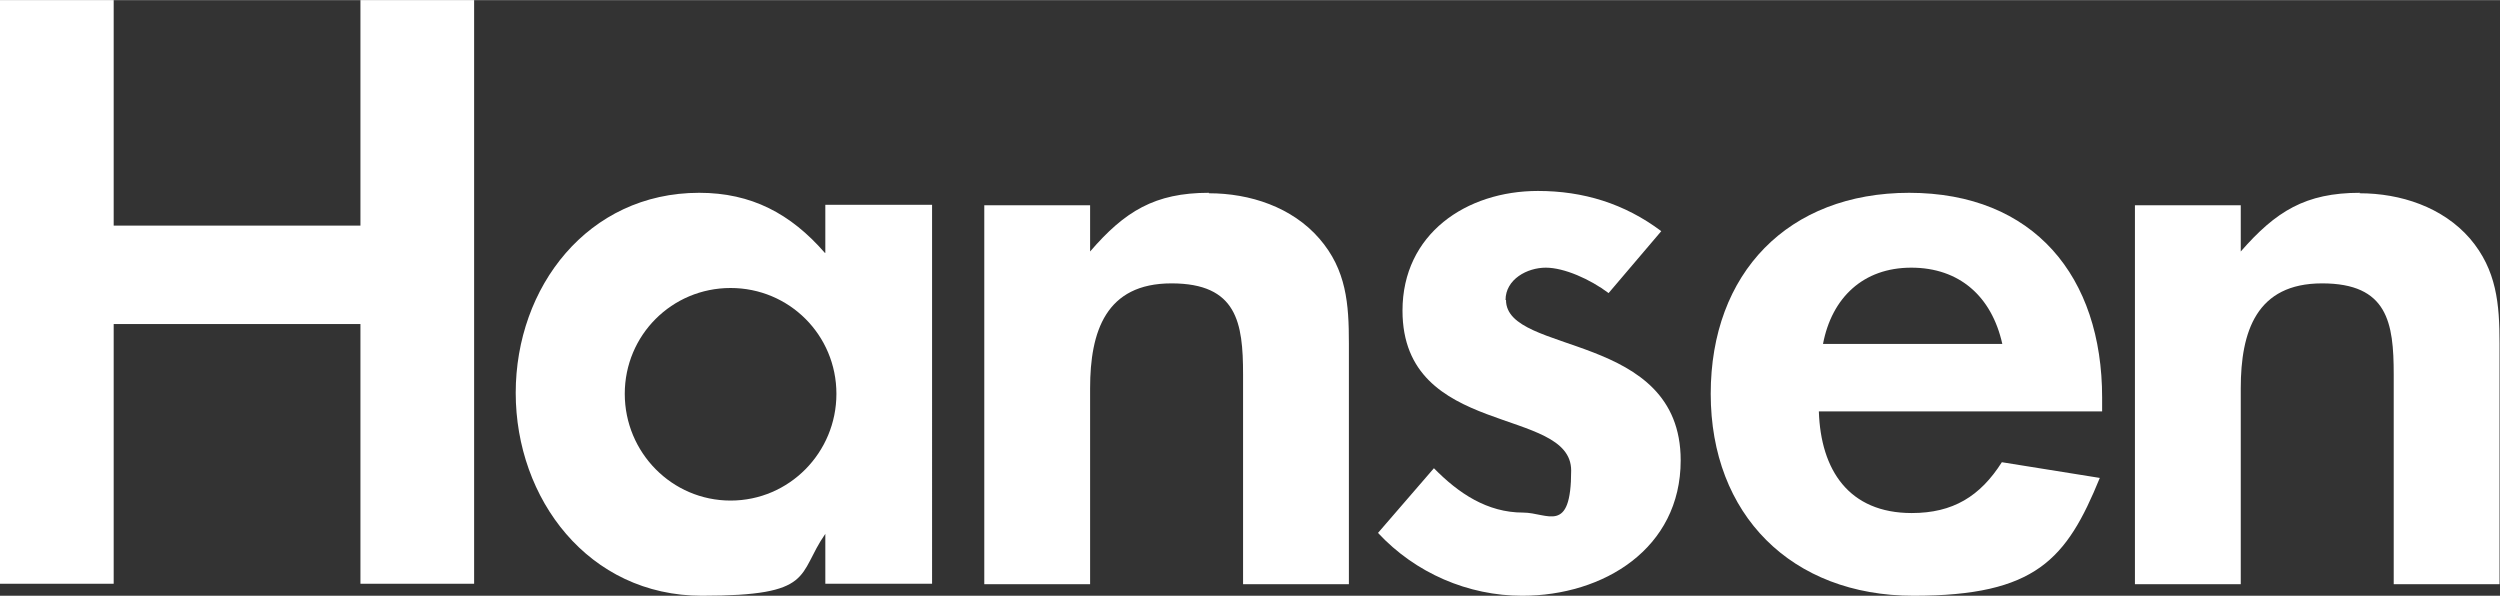 <?xml version="1.0" encoding="UTF-8"?>
<svg id="Layer_1" xmlns="http://www.w3.org/2000/svg" width="190.9mm" height="45.5mm" version="1.1" viewBox="0 0 541 128.9">
  <rect x="0" y="0" width="541" height="128.9" fill="#333333" stroke="none"/>
  <!-- Generator: Adobe Illustrator 29.1.0, SVG Export Plug-In . SVG Version: 2.1.0 Build 142)  -->
  <defs>
    <style>
      .st0 {
        fill: #fff;
      }
    </style>
  </defs>
  <polygon class="st0" points="78 48.8 24.6 48.8 24.6 0 0 0 0 126.3 24.6 126.3 24.6 70.1 78 70.1 78 126.3 102.6 126.3 102.6 0 78 0 78 48.8"/>
  <path class="st0" d="M178.5,54.7c-7.4-8.5-15.9-13-27.2-13-24.1,0-39.7,20.4-39.7,43.3s15.7,43.9,40.3,43.9,20.5-4.5,26.7-13.4v10.8h23.1V44.3h-23.1v10.4h0ZM158.1,108.3c-12.7,0-22.9-10.4-22.9-23.1s10.2-22.9,22.9-22.9,22.9,10.2,22.9,22.9-10.2,23.1-22.9,23.1Z"/>
  <path class="st0" d="M261.6,41.7c-11.7,0-18.2,4-25.7,12.7v-10h-22.9v82h22.9v-42.4c0-12.3,3.4-22.7,17.6-22.7s15.5,8.5,15.5,19.7v45.4h22.9v-52.1c0-8.5-.5-15.9-6.4-22.7s-15-9.8-23.9-9.8h0Z"/>
  <path class="st0" d="M325.8,64.9c0-4.5,4.7-7,8.7-7s9.6,2.5,13.6,5.5l11.4-13.4c-8-6-16.9-8.7-26.7-8.7-15.5,0-29.3,9.3-29.3,25.9,0,27.6,36.5,20.6,36.5,34.6s-5.1,9.1-10.4,9.1c-7.8,0-14-4.2-19.3-9.6l-12.1,14c8.1,8.7,19.5,13.6,31.2,13.6,17.6,0,34.3-10.2,34.3-29.3,0-28-37.8-22.7-37.8-34.7h0Z"/>
  <path class="st0" d="M413.2,41.7c-26.3,0-43,17.4-43,43.5s17.4,43.7,43.9,43.7,33.1-7.9,40.3-25.5l-21.2-3.4c-4.7,7.4-10.6,11-19.5,11-13.6,0-19.7-9.3-20.1-22h61.3v-3c0-26.1-14.7-44.3-41.8-44.3h0ZM394.5,74.4c1.9-10,8.7-16.5,19.1-16.5s17.4,6.2,19.7,16.5h-38.8,0Z"/>
  <path class="st0" d="M510.7,41.7c-11.8,0-18.2,4-25.8,12.7v-10h-22.9v82h22.9v-42.4c0-12.3,3.4-22.7,17.6-22.7s15.5,8.5,15.5,19.7v45.4h22.9v-52.1c0-8.5-.6-15.9-6.4-22.7-5.9-6.8-15-9.8-23.9-9.8h0Z"/>
</svg>
